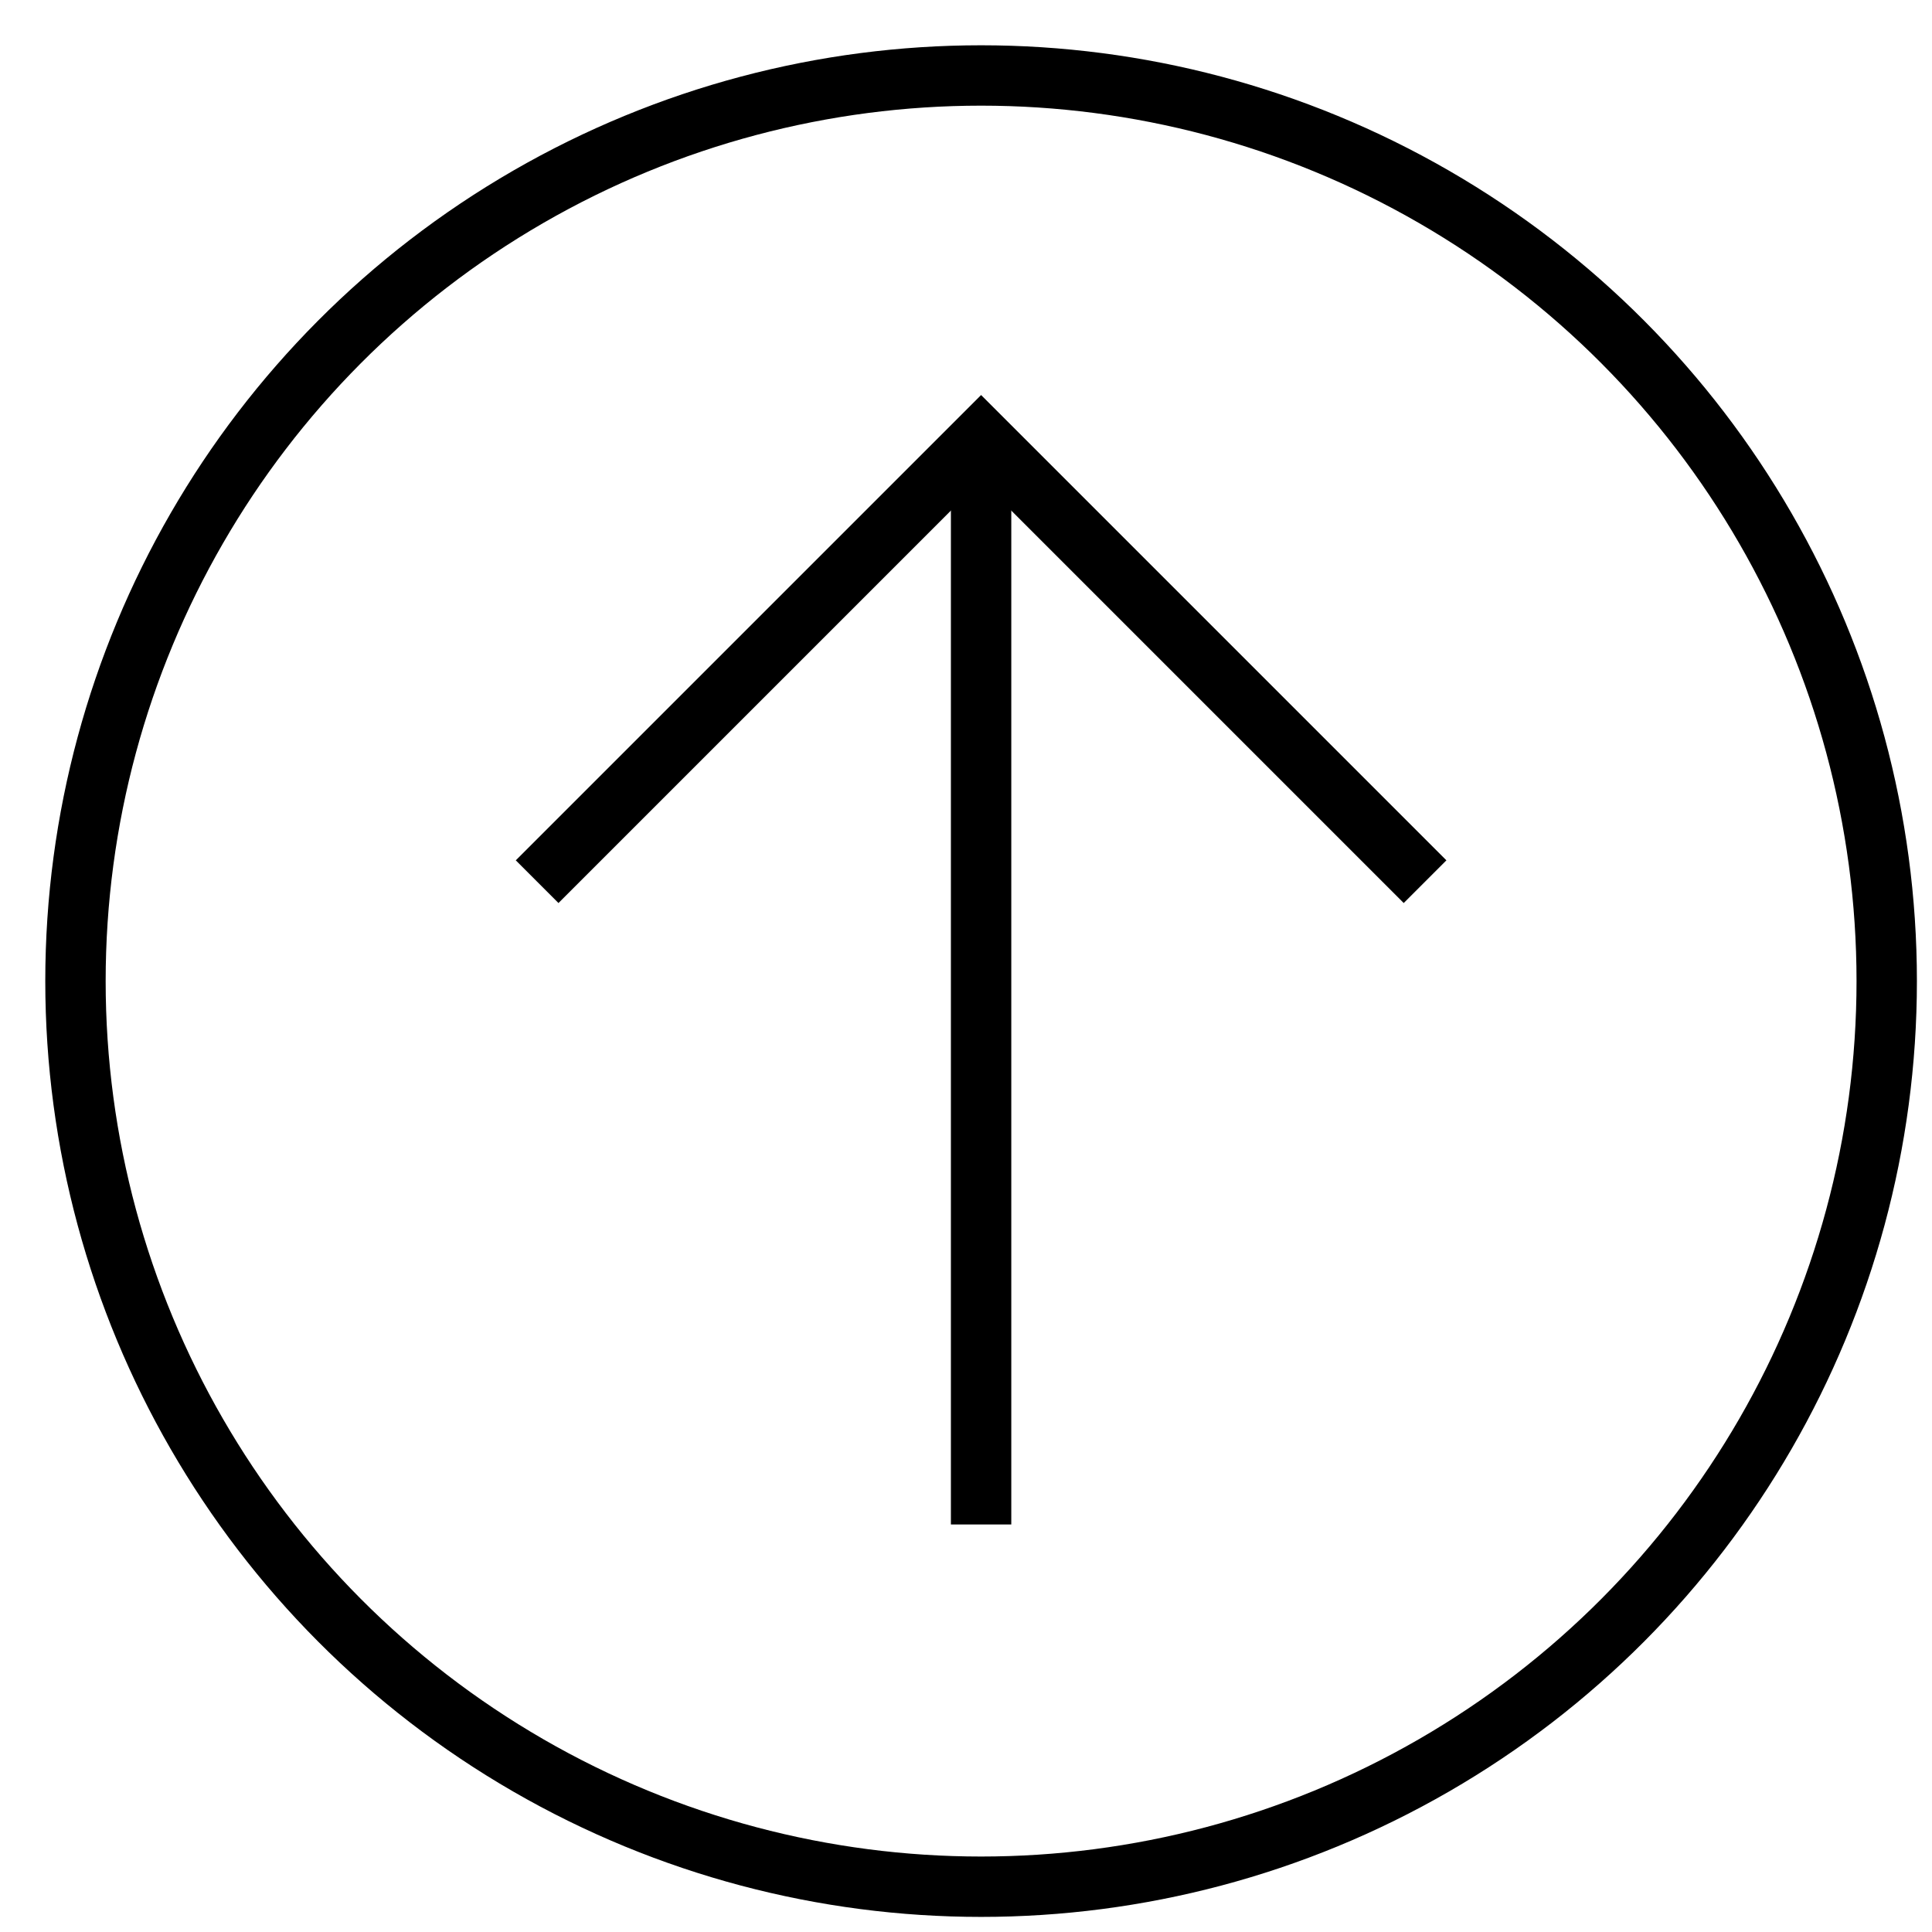 <svg xmlns="http://www.w3.org/2000/svg" xmlns:xlink="http://www.w3.org/1999/xlink" x="0px" y="0px" width="64px" height="64px" viewBox="0 0 64 64" stroke-width="2"><g stroke-width="2" transform="translate(0.5, 0.5)"><line data-cap="butt" data-color="color-2" fill="none" stroke="#000000" stroke-width="2" stroke-miterlimit="10" x1="32" y1="50" x2="32" y2="14" stroke-linejoin="miter" stroke-linecap="butt"></line> <circle fill="none" stroke="#000000" stroke-width="2" stroke-linecap="square" stroke-miterlimit="10" cx="32" cy="32" r="30" stroke-linejoin="miter"></circle> <polyline data-color="color-2" fill="none" stroke="#000000" stroke-width="2" stroke-linecap="square" stroke-miterlimit="10" points=" 18,28 32,14 46,28 " stroke-linejoin="miter"></polyline></g></svg>
